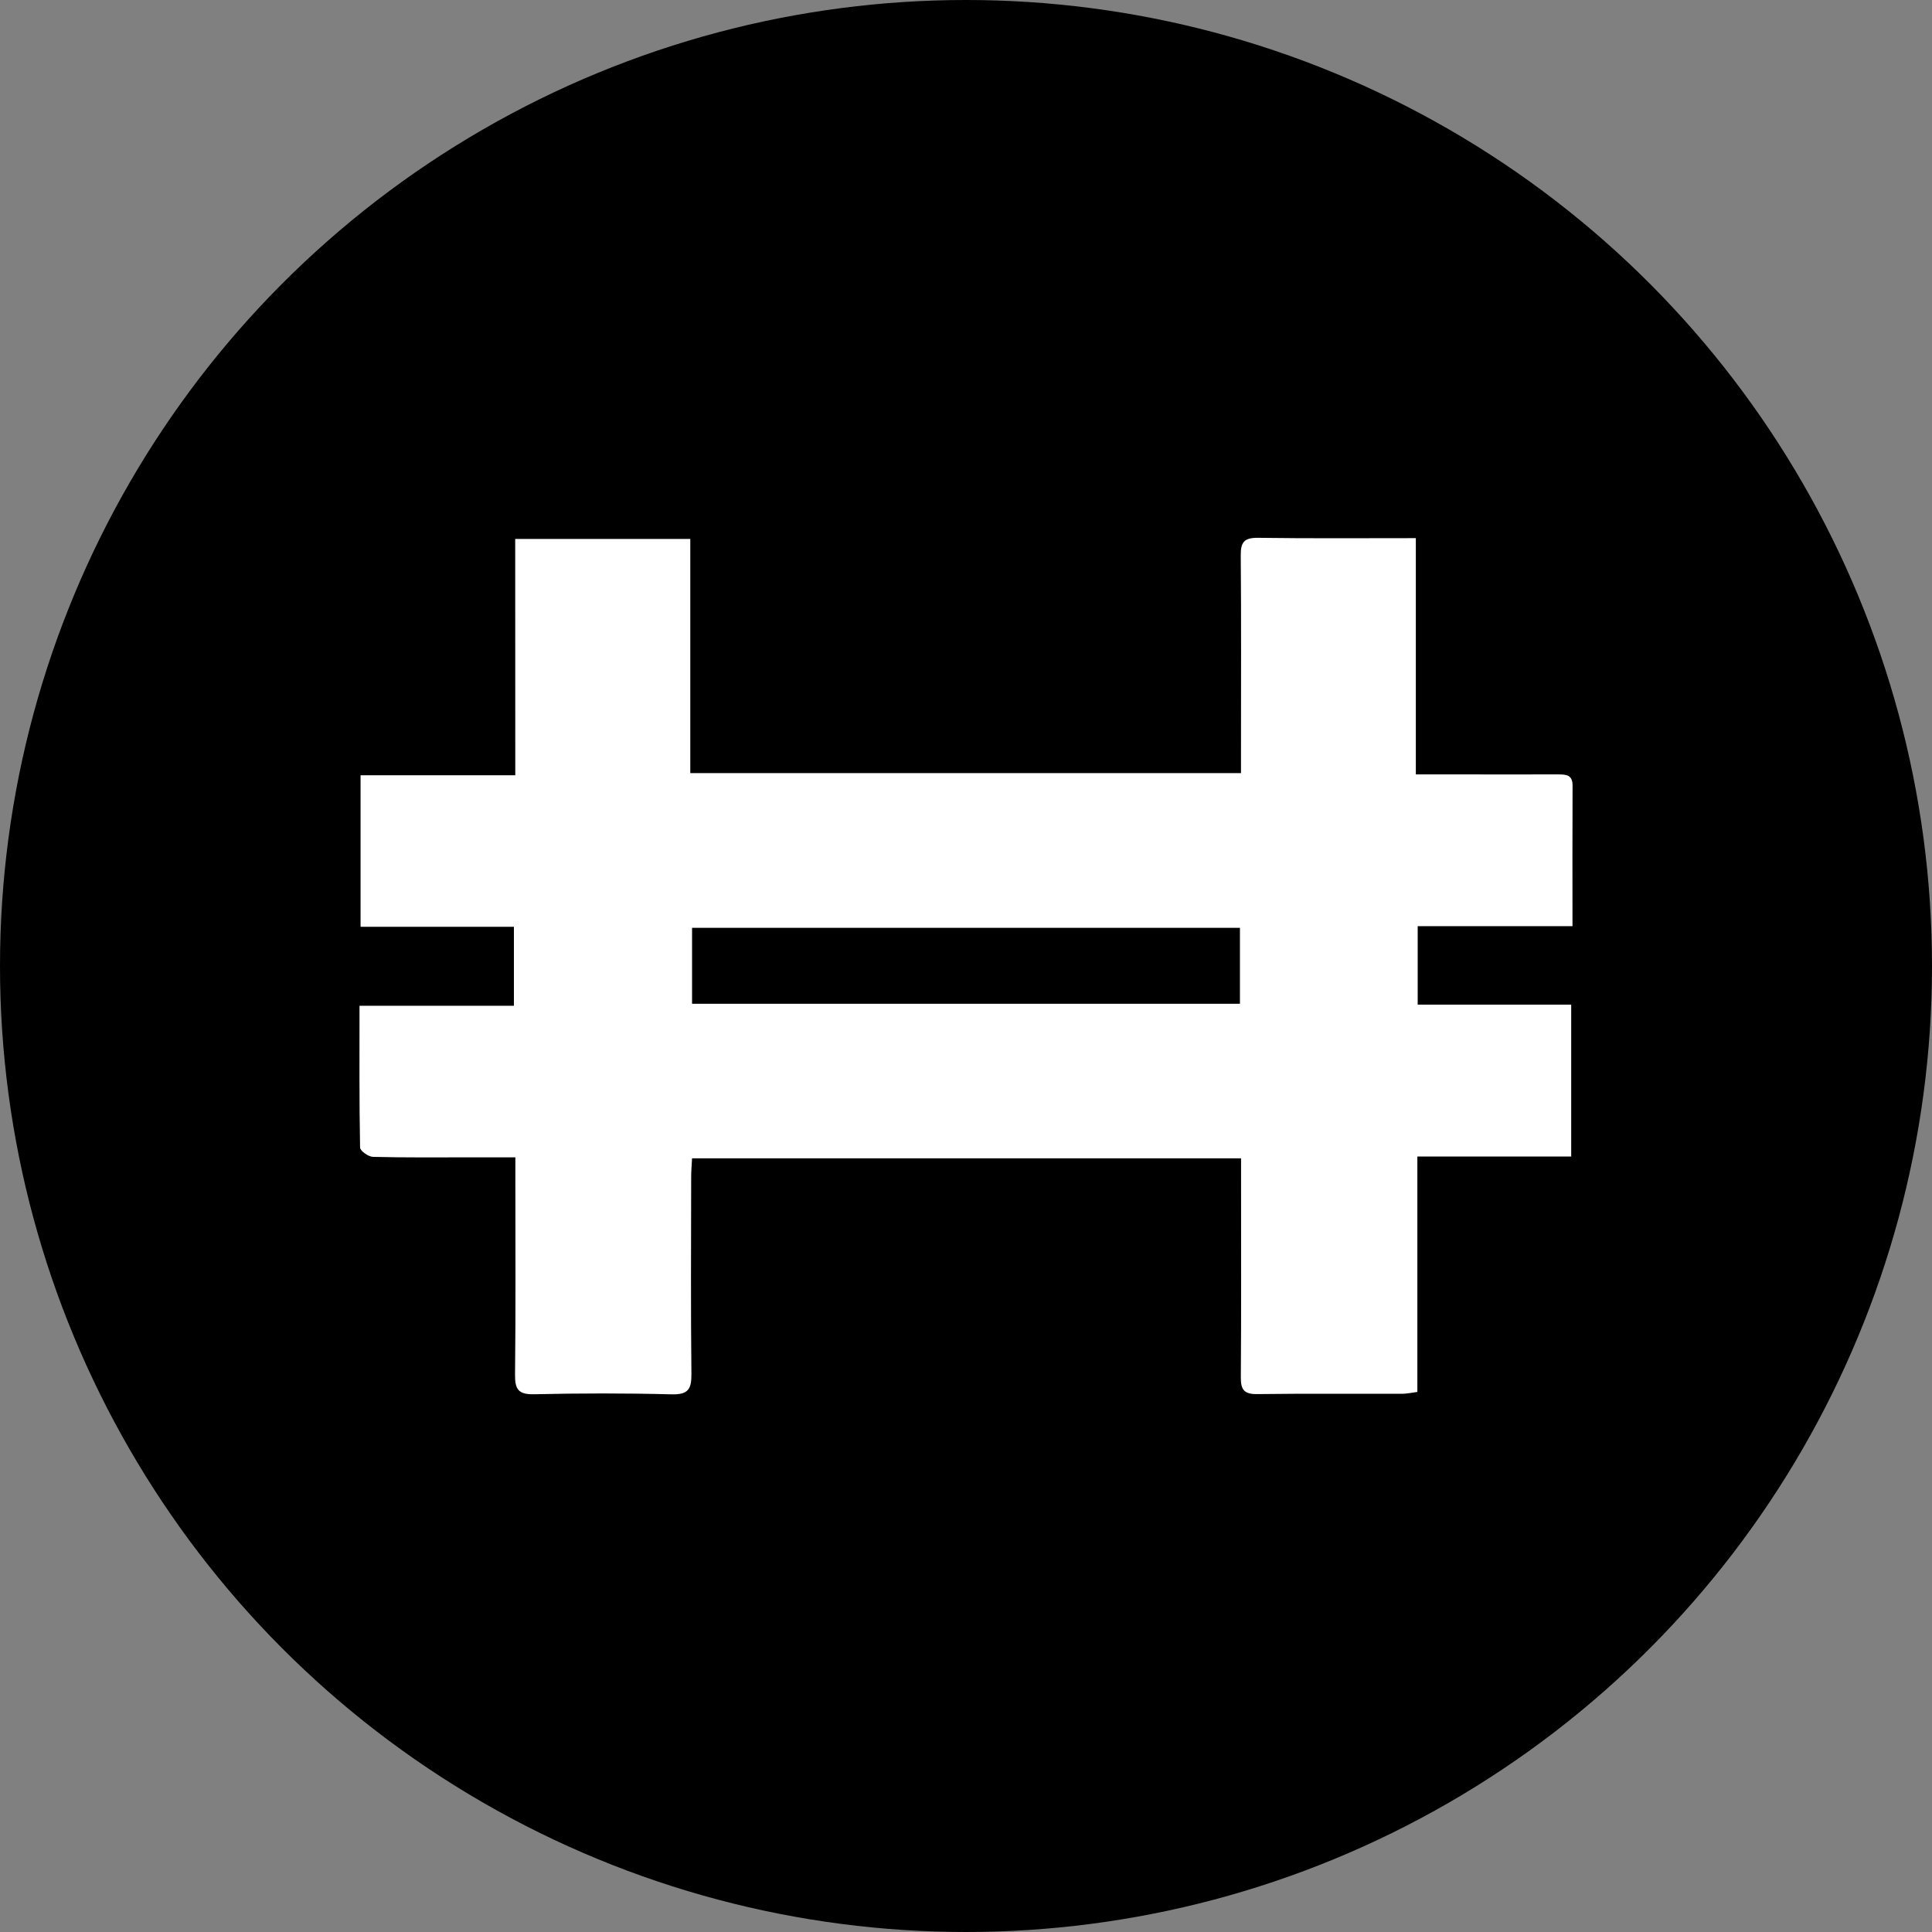 <?xml version="1.0" encoding="utf-8"?>
<!-- Generator: Adobe Illustrator 26.3.1, SVG Export Plug-In . SVG Version: 6.00 Build 0)  -->
<svg version="1.1" id="Layer_1" xmlns="http://www.w3.org/2000/svg" xmlns:xlink="http://www.w3.org/1999/xlink" x="0px" y="0px"
	 viewBox="0 0 240 240" style="enable-background:new 0 0 240 240;" xml:space="preserve">
<rect x="0" y="0" width="240" height="240" fill="#808080" stroke="none"/>
<style type="text/css">
	.st0{fill:#FFFFFF;}
</style>
<circle cx="120" cy="120" r="120"/>
<path class="st0" d="M64,66.95c7.44,0,14.47,0,21.75,0c0,9.7,0,19.3,0,29.09c22.86,0,45.48,0,68.41,0c0-0.93,0-1.8,0-2.68
	c0-8.13,0.04-16.26-0.03-24.38c-0.02-1.69,0.49-2.19,2.17-2.17c6.44,0.09,12.89,0.04,19.58,0.04c0,9.8,0,19.39,0,29.35
	c1.78,0,3.32,0,4.86,0c4.28,0,8.56,0.01,12.84,0c0.99,0,1.78,0.06,1.77,1.39c-0.03,5.71-0.01,11.42-0.01,17.46
	c-6.48,0-12.8,0-19.23,0c0,3.39,0,6.45,0,9.75c6.36,0,12.63,0,19.07,0c0,6.37,0,12.49,0,18.87c-6.37,0-12.64,0-19.11,0
	c0,9.86,0,19.46,0,29.24c-0.74,0.1-1.31,0.23-1.87,0.23c-6.01,0.02-12.02-0.04-18.02,0.04c-1.6,0.02-2.05-0.51-2.04-2.06
	c0.06-8.13,0.03-16.26,0.03-24.38c0-0.89,0-1.78,0-2.85c-22.79,0-45.36,0-68.2,0c-0.04,0.77-0.11,1.56-0.11,2.36
	c-0.01,8.13-0.06,16.26,0.03,24.38c0.02,1.9-0.36,2.63-2.45,2.58c-5.7-0.15-11.42-0.14-17.12-0.01c-1.96,0.04-2.36-0.65-2.34-2.46
	c0.09-7.98,0.04-15.95,0.04-23.93c0-0.89,0-1.78,0-3.04c-2.05,0-3.9,0-5.74,0c-3.98,0-7.96,0.04-11.94-0.06
	c-0.57-0.01-1.6-0.74-1.61-1.16c-0.11-5.78-0.07-11.56-0.07-17.61c6.46,0,12.72,0,19.18,0c0-3.36,0-6.45,0-9.81
	c-6.37,0-12.64,0-19.05,0c0-6.33,0-12.4,0-18.82c6.33,0,12.65,0,19.22,0C64,86.37,64,76.78,64,66.95z M154.03,115.26
	c-22.86,0-45.41,0-68.06,0c0,3.2,0,6.25,0,9.43c22.73,0,45.35,0,68.06,0C154.03,121.49,154.03,118.44,154.03,115.26z"/>
</svg>
